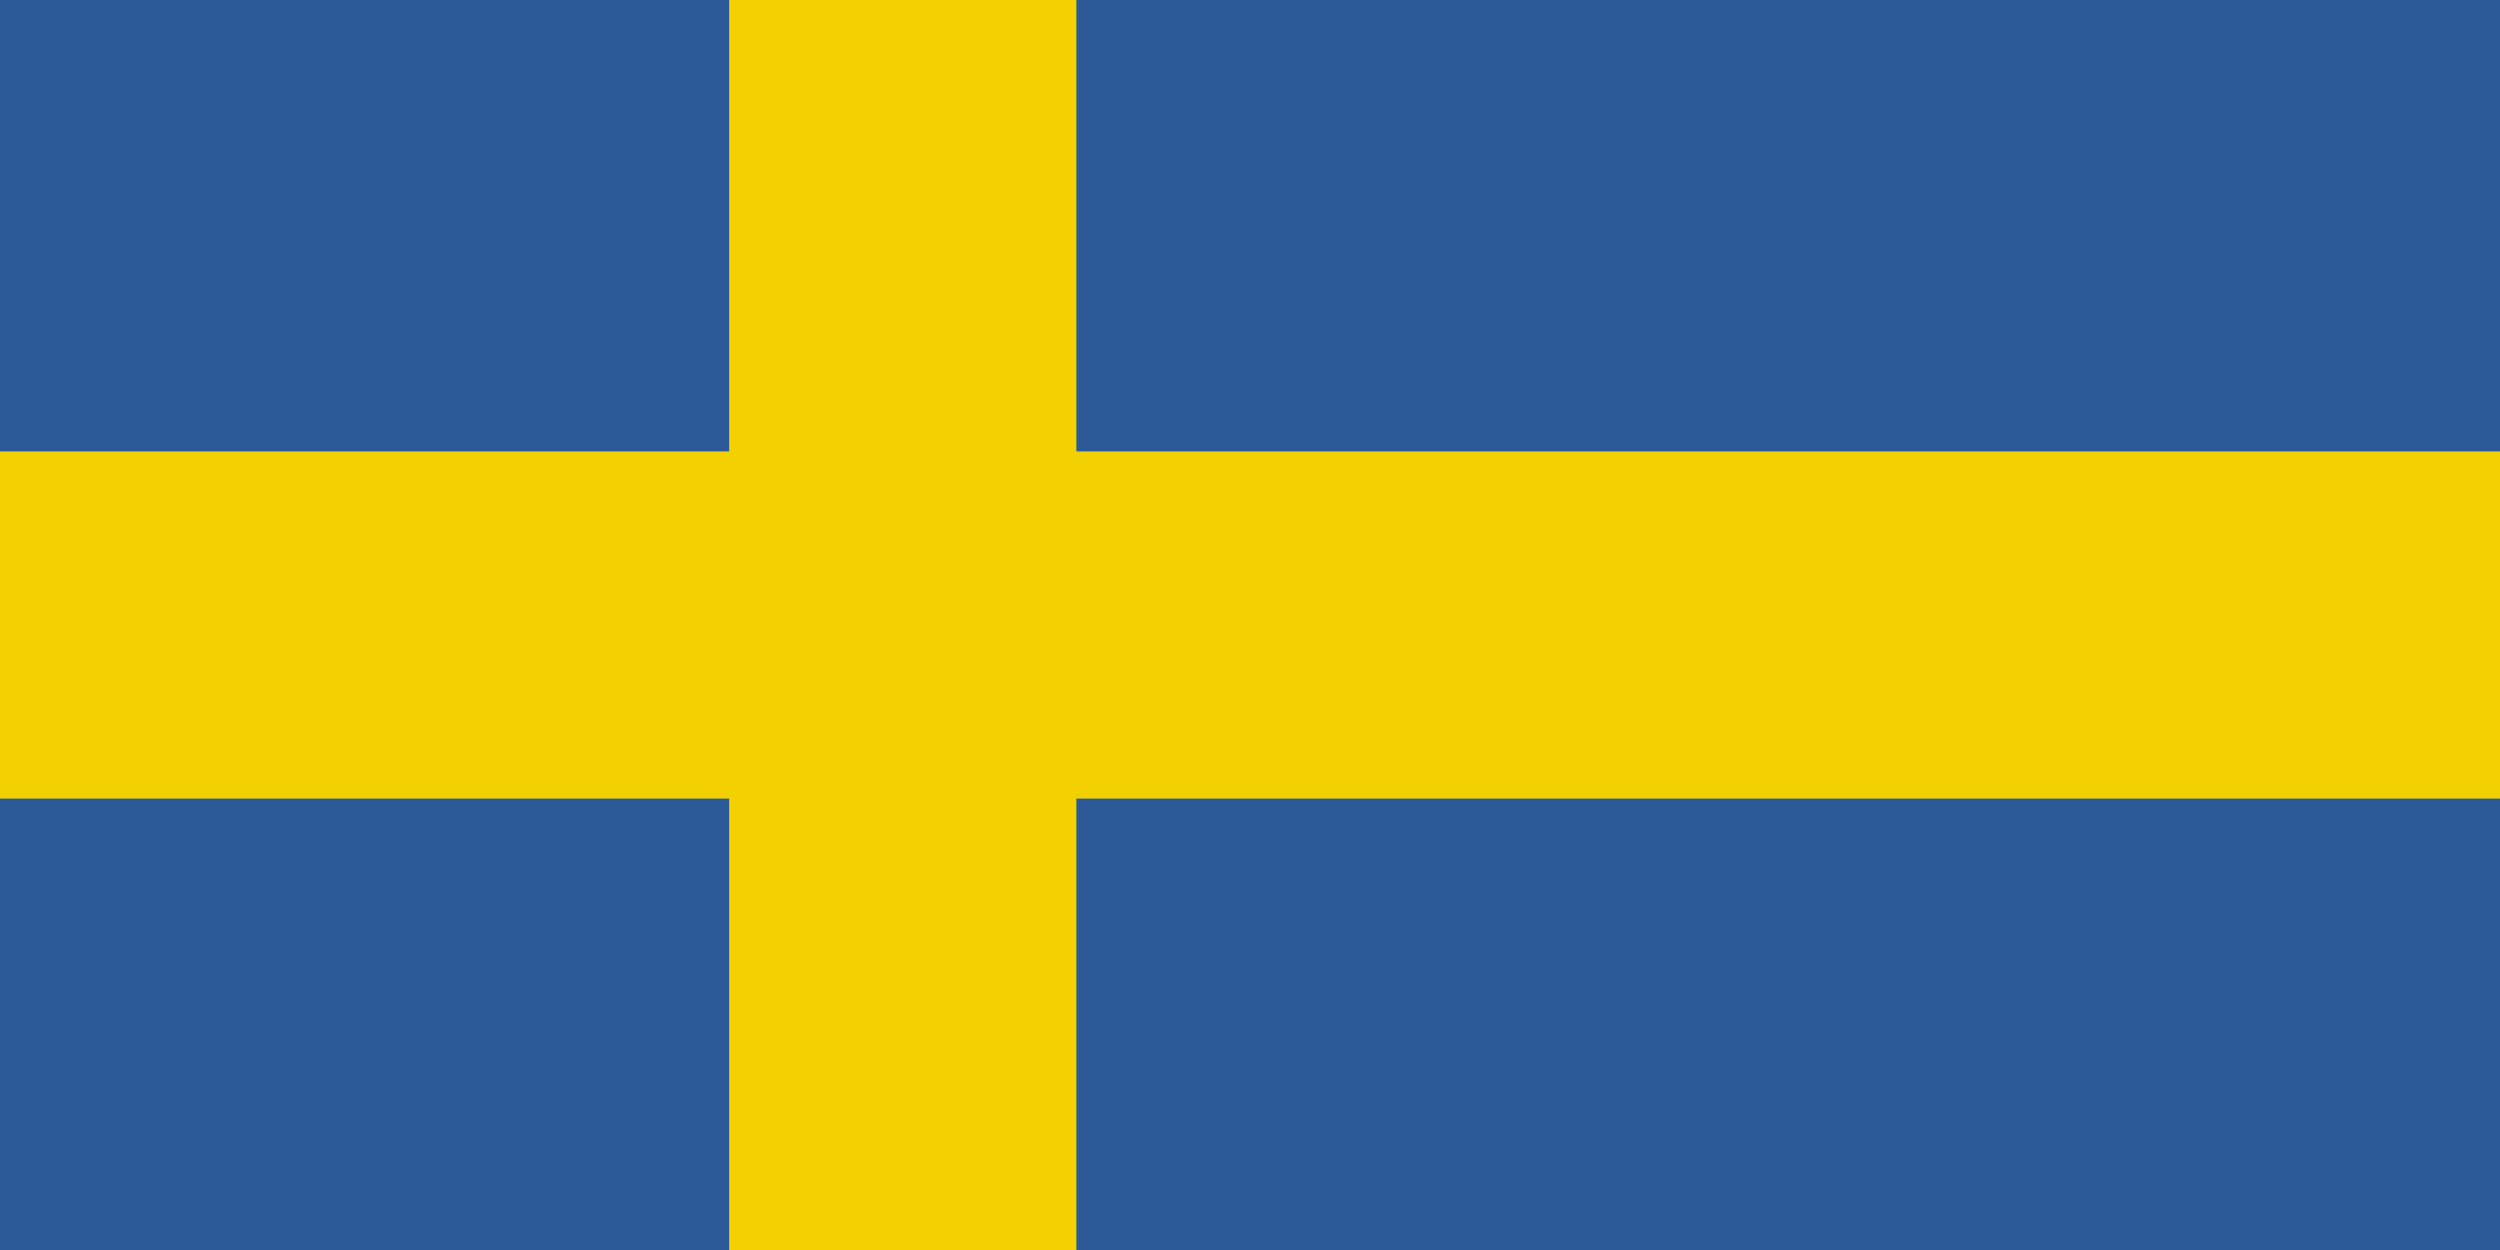 <svg xmlns="http://www.w3.org/2000/svg" viewBox="0 0 72 36">
                            <path fill="#2b5998" d="M0 0h72v36H0z" />
                            <path d="M0 13h72v10H0z" fill="#f3d100" />
                            <path d="M8 13h36v10H8z" fill="#f3d100" transform="rotate(90 26 18)" />
                        </svg>